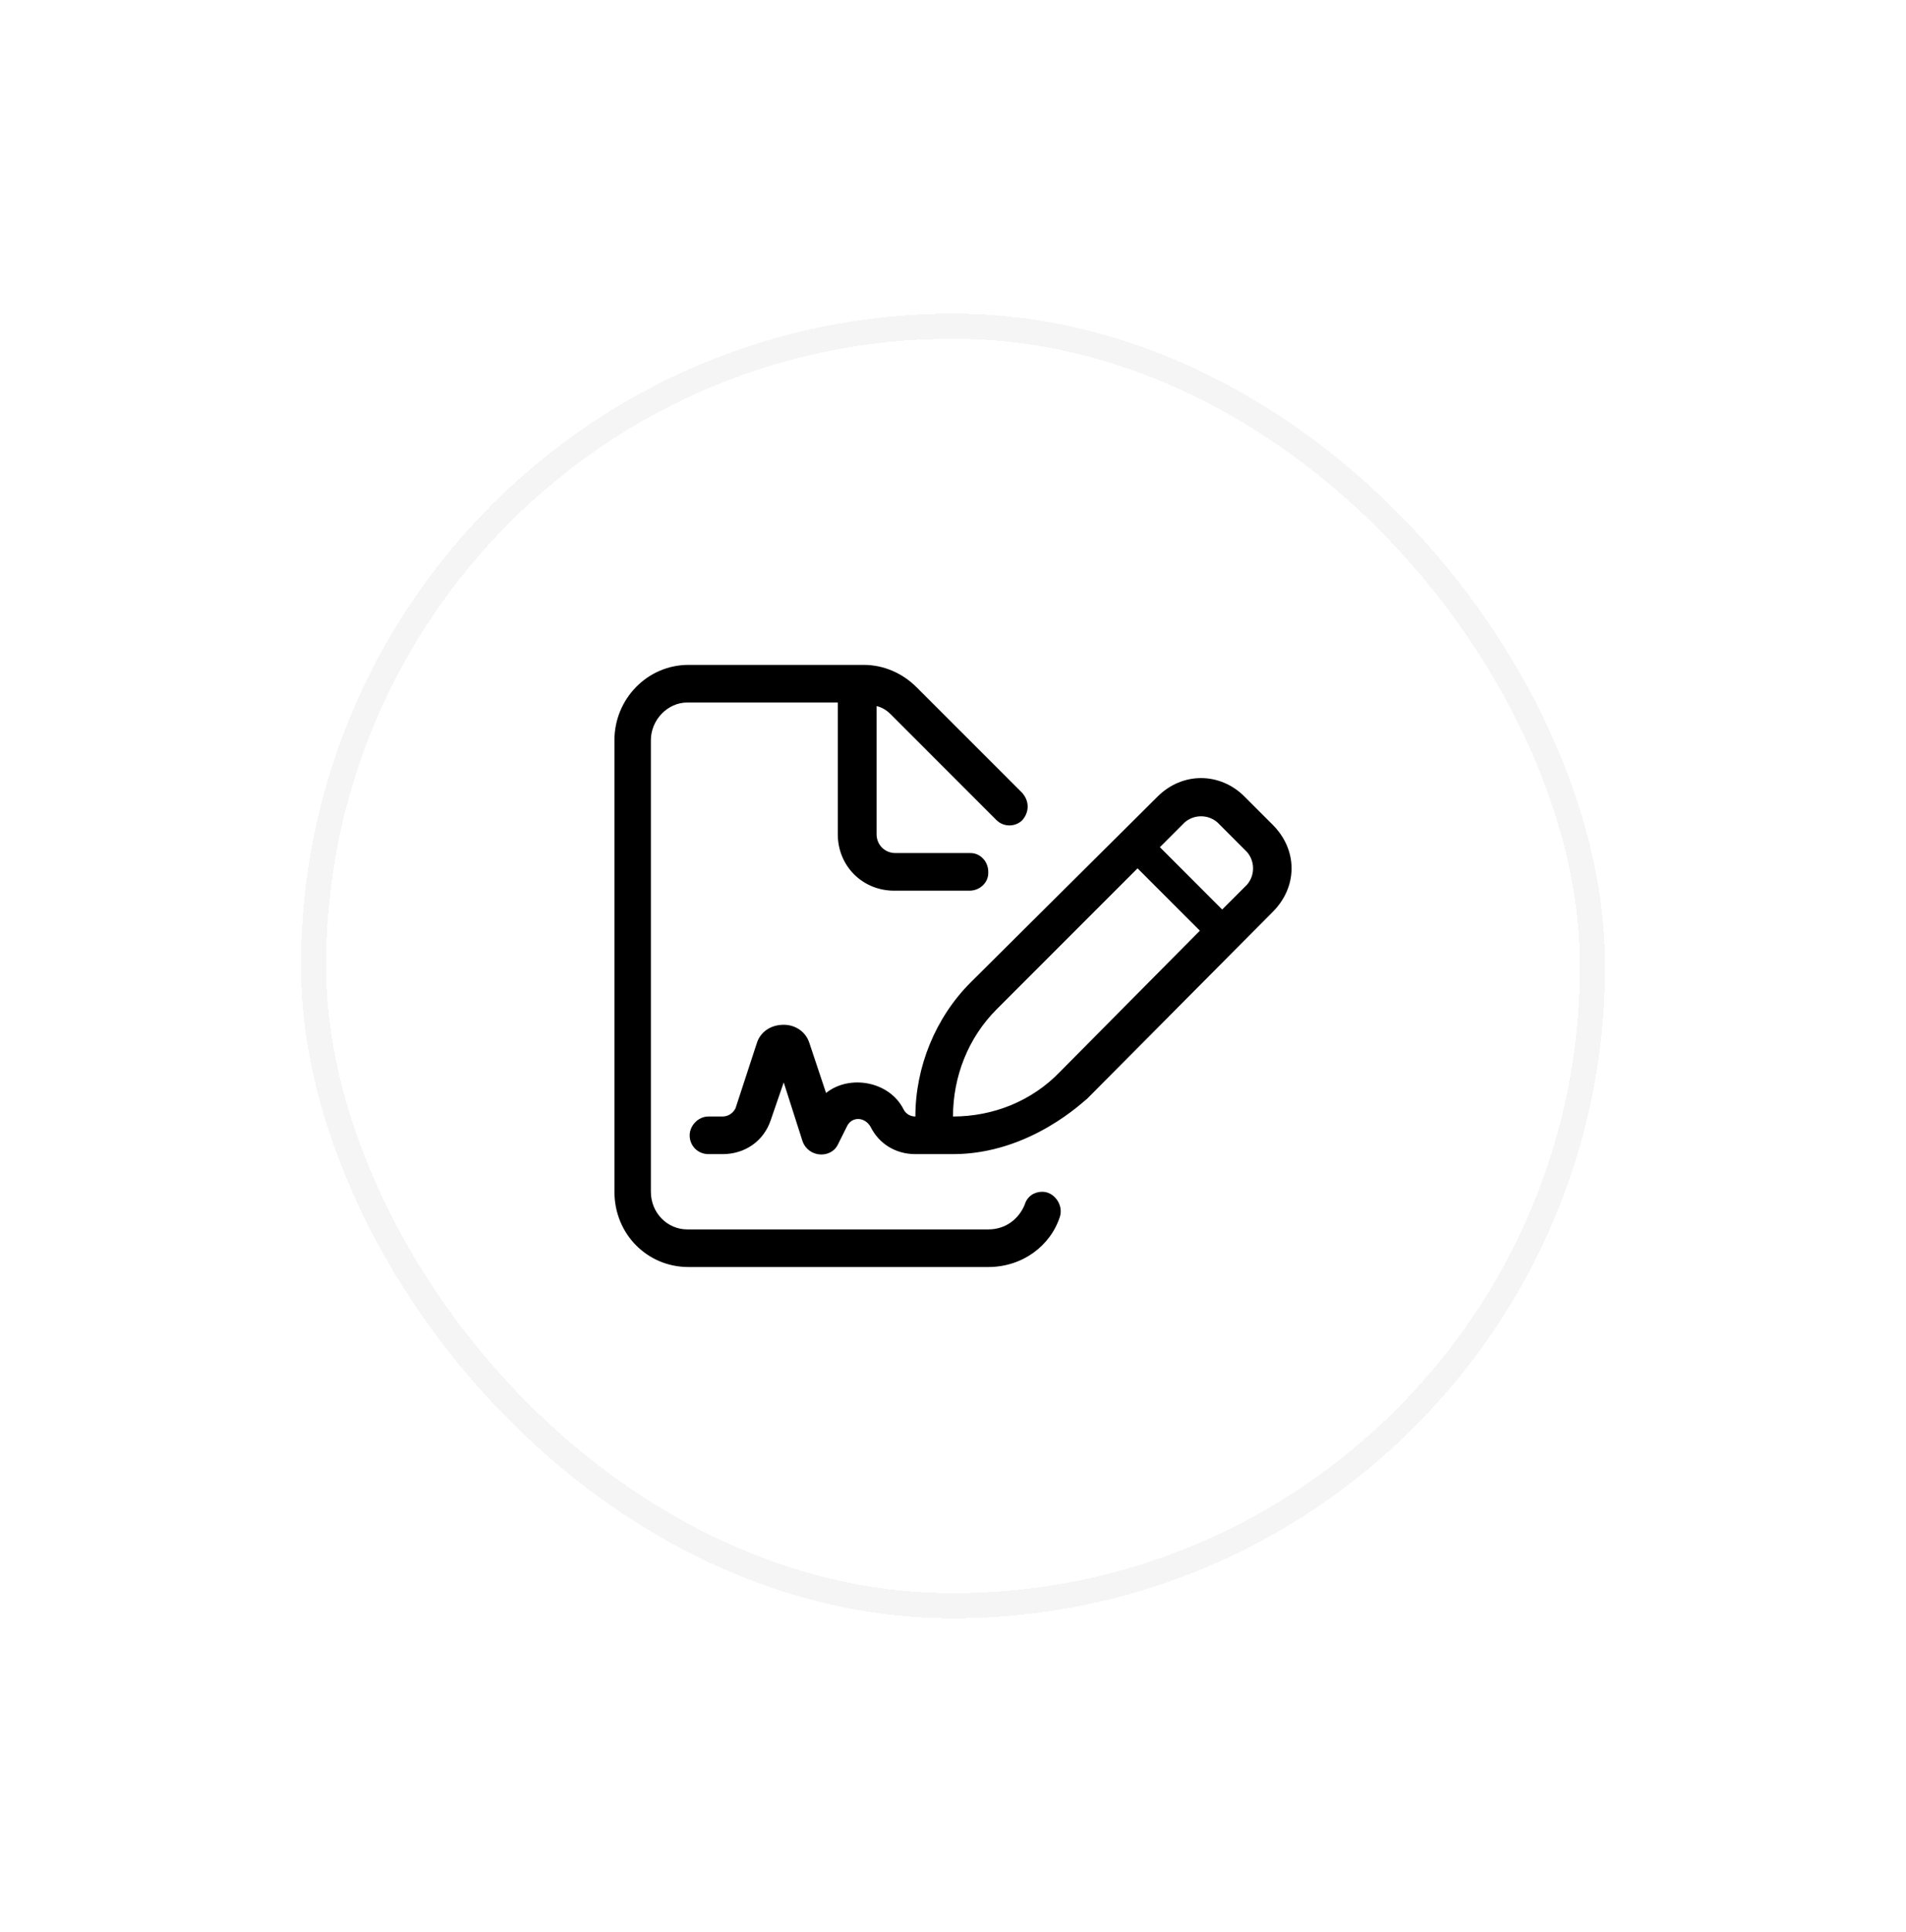 <svg width="76" height="77" viewBox="0 0 76 77" fill="none" xmlns="http://www.w3.org/2000/svg">
    <g filter="url(#filter0_d_633_942)">
        <rect x="12" y="11.5" width="52" height="52" rx="26" fill="white"
            shape-rendering="crispEdges" />
        <rect x="12.5" y="12" width="51" height="51" rx="25.5" stroke="#F5F5F5"
            shape-rendering="crispEdges" />
        <path
            d="M50.75 31.875C51.219 32.344 51.5 32.953 51.5 33.609C51.5 34.266 51.219 34.875 50.75 35.344L43.344 42.797C43.25 42.844 41.094 45 38 45H36.5C35.703 45 35.047 44.578 34.719 43.922C34.484 43.5 33.969 43.5 33.781 43.875L33.406 44.625C33.125 45.188 32.234 45.141 32 44.484L31.25 42.141L30.734 43.641C30.453 44.484 29.703 45 28.812 45H28.25C27.828 45 27.5 44.672 27.5 44.25C27.5 43.875 27.828 43.5 28.25 43.5H28.812C29.047 43.5 29.234 43.359 29.328 43.172L30.172 40.594C30.312 40.125 30.734 39.844 31.25 39.844C31.719 39.844 32.141 40.125 32.281 40.594L32.938 42.562C33.875 41.812 35.469 42.094 36.031 43.219C36.125 43.406 36.312 43.5 36.5 43.5C36.5 41.531 37.297 39.562 38.703 38.156L46.156 30.75C47.141 29.766 48.641 29.766 49.625 30.75L50.75 31.875ZM42.266 41.719L47.844 36.094L45.359 33.609L39.734 39.234C38.609 40.359 38 41.906 38 43.5C39.594 43.5 41.141 42.891 42.266 41.719ZM49.719 34.266C50.047 33.891 50.047 33.328 49.719 32.953L48.547 31.781C48.172 31.453 47.609 31.453 47.234 31.781L46.25 32.766L48.734 35.25L49.719 34.266ZM41.562 46.5C42.031 46.5 42.406 47.016 42.266 47.484C41.891 48.656 40.766 49.5 39.406 49.5H27.453C25.812 49.5 24.5 48.188 24.5 46.5V28.5C24.5 26.859 25.812 25.5 27.453 25.5H34.438C35.234 25.5 35.984 25.828 36.547 26.391L40.766 30.609C41.047 30.938 41.047 31.359 40.766 31.688C40.484 31.969 40.016 31.969 39.734 31.688L35.516 27.469C35.328 27.281 35.141 27.188 34.953 27.141V32.25C34.953 32.672 35.281 33 35.703 33H38.703C39.078 33 39.406 33.328 39.406 33.75V33.797C39.406 34.172 39.078 34.5 38.656 34.5H35.656C34.391 34.5 33.406 33.516 33.406 32.25V27H27.406C26.609 27 25.953 27.703 25.953 28.5V46.5C25.953 47.344 26.609 48 27.406 48H39.406C40.109 48 40.625 47.578 40.859 47.016C40.953 46.688 41.234 46.5 41.562 46.5Z"
            fill="black" />
    </g>
    <defs>
        <filter id="filter0_d_633_942" x="0" y="0.5" width="76" height="76"
            filterUnits="userSpaceOnUse" color-interpolation-filters="sRGB">
            <feFlood flood-opacity="0" result="BackgroundImageFix" />
            <feColorMatrix in="SourceAlpha" type="matrix"
                values="0 0 0 0 0 0 0 0 0 0 0 0 0 0 0 0 0 0 127 0" result="hardAlpha" />
            <feOffset dy="1" />
            <feGaussianBlur stdDeviation="6" />
            <feComposite in2="hardAlpha" operator="out" />
            <feColorMatrix type="matrix" values="0 0 0 0 0 0 0 0 0 0 0 0 0 0 0 0 0 0 0.12 0" />
            <feBlend mode="normal" in2="BackgroundImageFix" result="effect1_dropShadow_633_942" />
            <feBlend mode="normal" in="SourceGraphic" in2="effect1_dropShadow_633_942"
                result="shape" />
        </filter>
    </defs>
</svg>
    